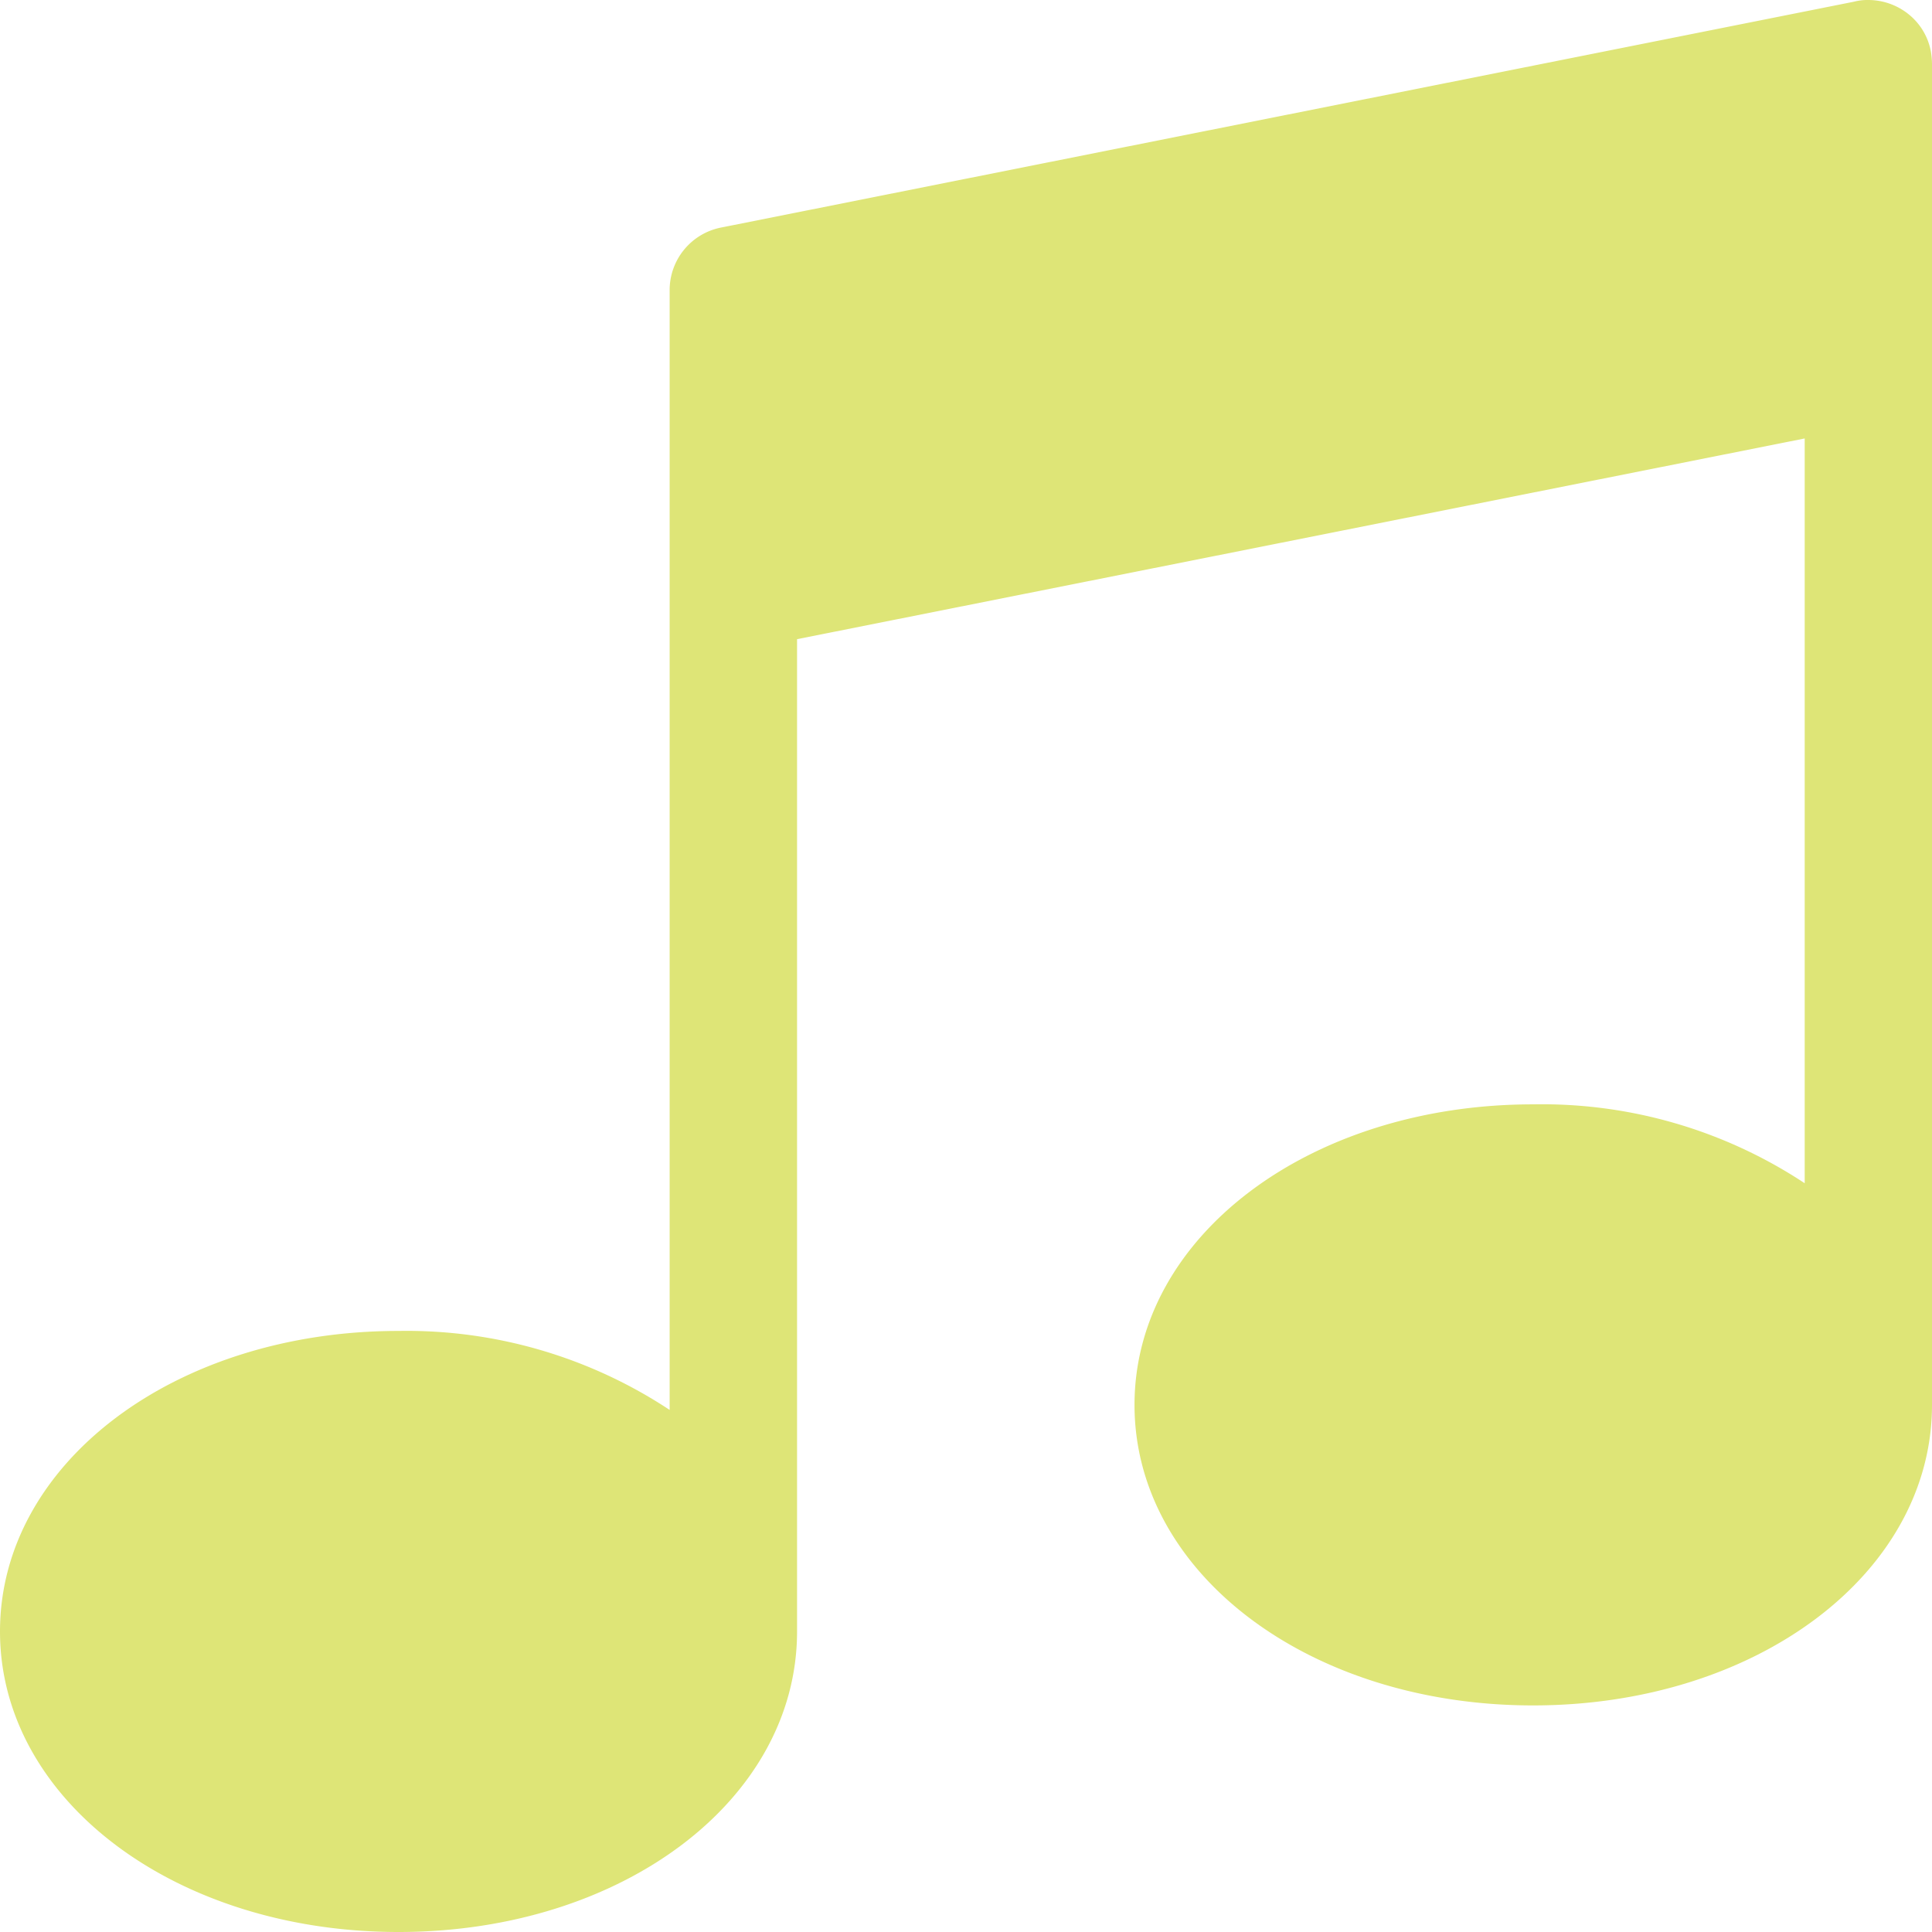 <svg id="グループ_228" data-name="グループ 228" xmlns="http://www.w3.org/2000/svg" xmlns:xlink="http://www.w3.org/1999/xlink" width="18" height="18" viewBox="0 0 18 18">
  <defs>
    <clipPath id="clip-path">
      <rect id="長方形_293" data-name="長方形 293" width="18" height="18" fill="none"/>
    </clipPath>
  </defs>
  <g id="グループ_227" data-name="グループ 227" clip-path="url(#clip-path)">
    <path id="パス_1444" data-name="パス 1444" d="M18,.609v12.48c0,1.57-1.633,2.8-3.717,2.8s-3.713-1.23-3.713-2.8,1.633-2.8,3.713-2.8a4.439,4.439,0,0,1,2.531.735V4.085L7.426,5.955V15.2c0,1.57-1.629,2.8-3.713,2.8S0,16.766,0,15.2s1.629-2.8,3.713-2.8a4.445,4.445,0,0,1,2.526.736V2.713a.594.594,0,0,1,.479-.593L16.58.154l.692-.138A.507.507,0,0,1,17.407,0a.6.6,0,0,1,.4.154.577.577,0,0,1,.182.324A.714.714,0,0,1,18,.609" transform="translate(0 0)" fill="#dee577"/>
  </g>
</svg>
